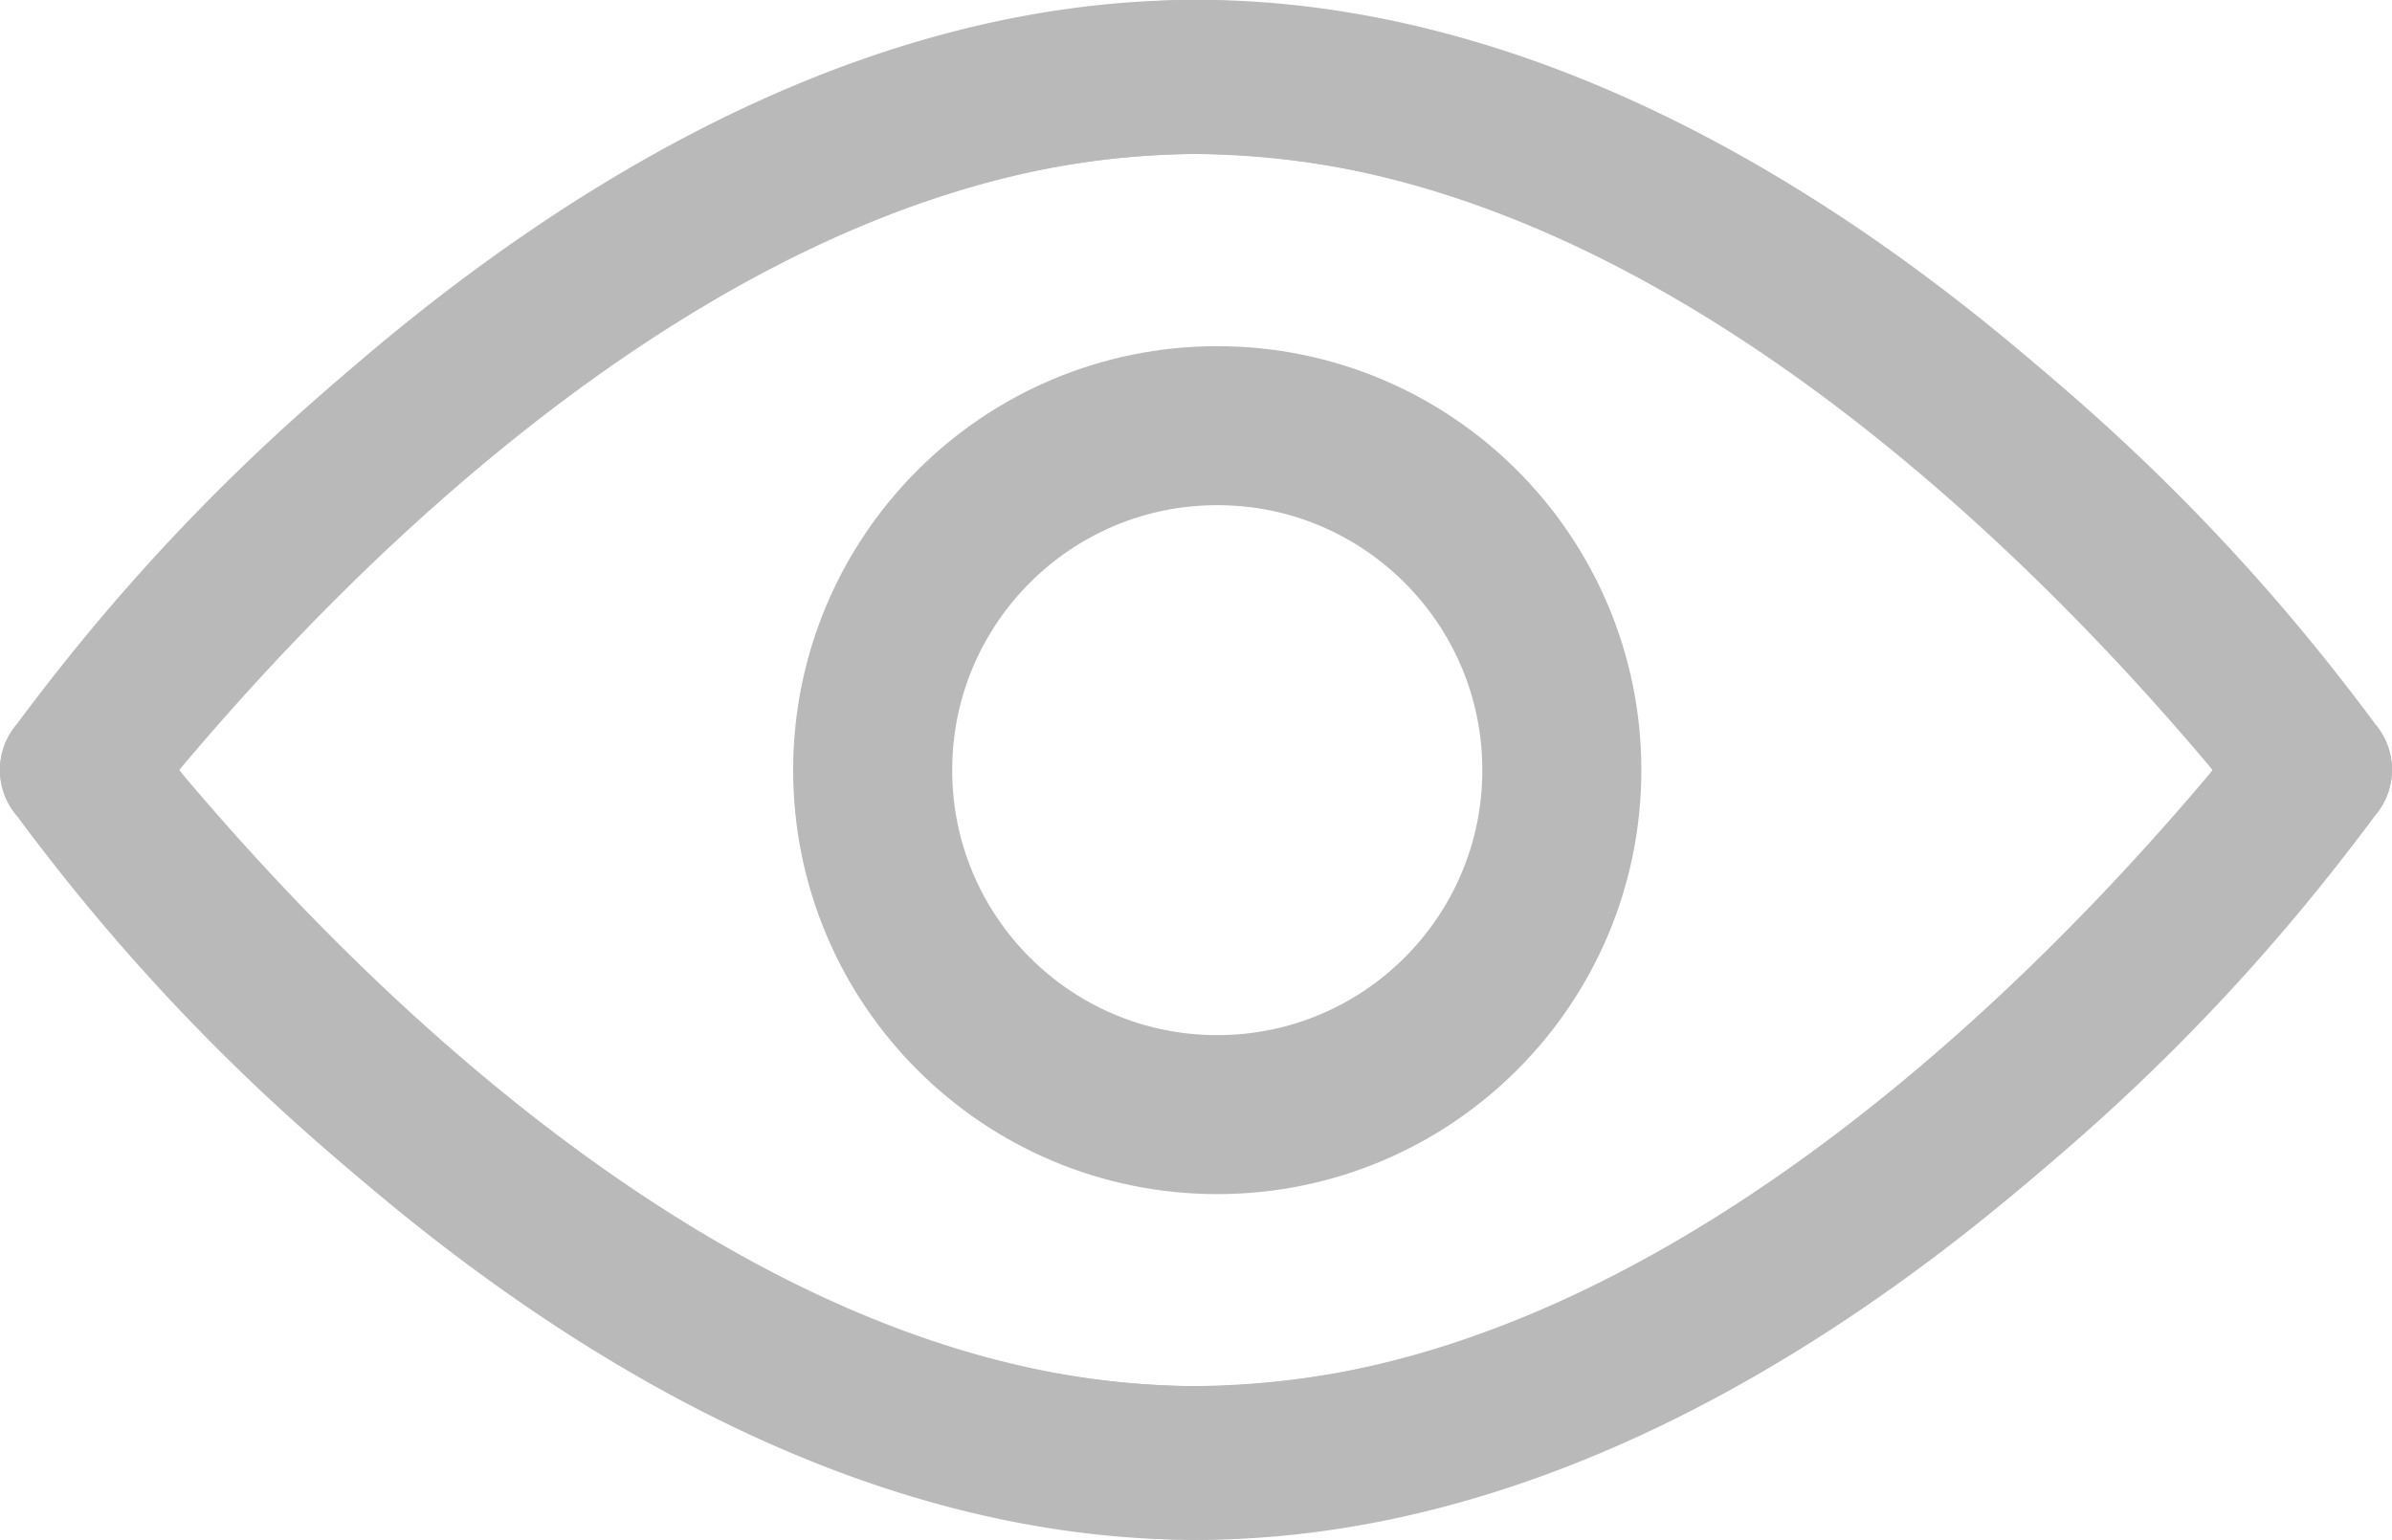 <svg xmlns="http://www.w3.org/2000/svg" width="22.561" height="14.532" viewBox="0 0 22.561 14.532">
  <g id="闭眼" transform="translate(-15.2 -154.472)">
    <path id="路径_11293" data-name="路径 11293" d="M19.142,166.025l1.017-1.017a16.84,16.84,0,0,1-3.27-3.27c1.163-1.381,5.086-5.813,9.591-5.813a8.189,8.189,0,0,1,2.325.363l1.163-1.09a9.353,9.353,0,0,0-3.488-.727c-6.1,0-10.9,6.539-11.117,6.83a.661.661,0,0,0,0,.872A19.279,19.279,0,0,0,19.142,166.025ZM37.6,161.3a19.28,19.28,0,0,0-3.778-3.851L32.8,158.468a16.839,16.839,0,0,1,3.27,3.27c-1.163,1.381-5.086,5.813-9.591,5.813a8.189,8.189,0,0,1-2.325-.363l-1.163,1.09A9.353,9.353,0,0,0,26.48,169c6.1,0,10.9-6.539,11.117-6.83A.663.663,0,0,0,37.6,161.3Z" transform="translate(0)" fill="#b9b9b9"/>
    <path id="路径_11670" data-name="路径 11670" d="M33.819,166.025,32.8,165.007a16.841,16.841,0,0,0,3.27-3.27c-1.163-1.381-5.086-5.813-9.591-5.813a8.189,8.189,0,0,0-2.325.363l-1.163-1.09a9.353,9.353,0,0,1,3.488-.727c6.1,0,10.9,6.539,11.117,6.83a.661.661,0,0,1,0,.872A19.279,19.279,0,0,1,33.819,166.025ZM15.363,161.3a19.28,19.28,0,0,1,3.778-3.851l1.017,1.017a16.839,16.839,0,0,0-3.27,3.27c1.163,1.381,5.086,5.813,9.591,5.813a8.189,8.189,0,0,0,2.325-.363l1.163,1.09A9.353,9.353,0,0,1,26.48,169c-6.1,0-10.9-6.539-11.117-6.83A.663.663,0,0,1,15.363,161.3Z" transform="translate(0 0)" fill="#b9b9b9"/>
    <g id="椭圆_535" data-name="椭圆 535" transform="translate(22.681 157.738)" fill="none" stroke="#b9b9b9" stroke-width="1.5">
      <circle cx="4" cy="4" r="4" stroke="none"/>
      <circle cx="4" cy="4" r="3.25" fill="none"/>
    </g>
  </g>
</svg>
